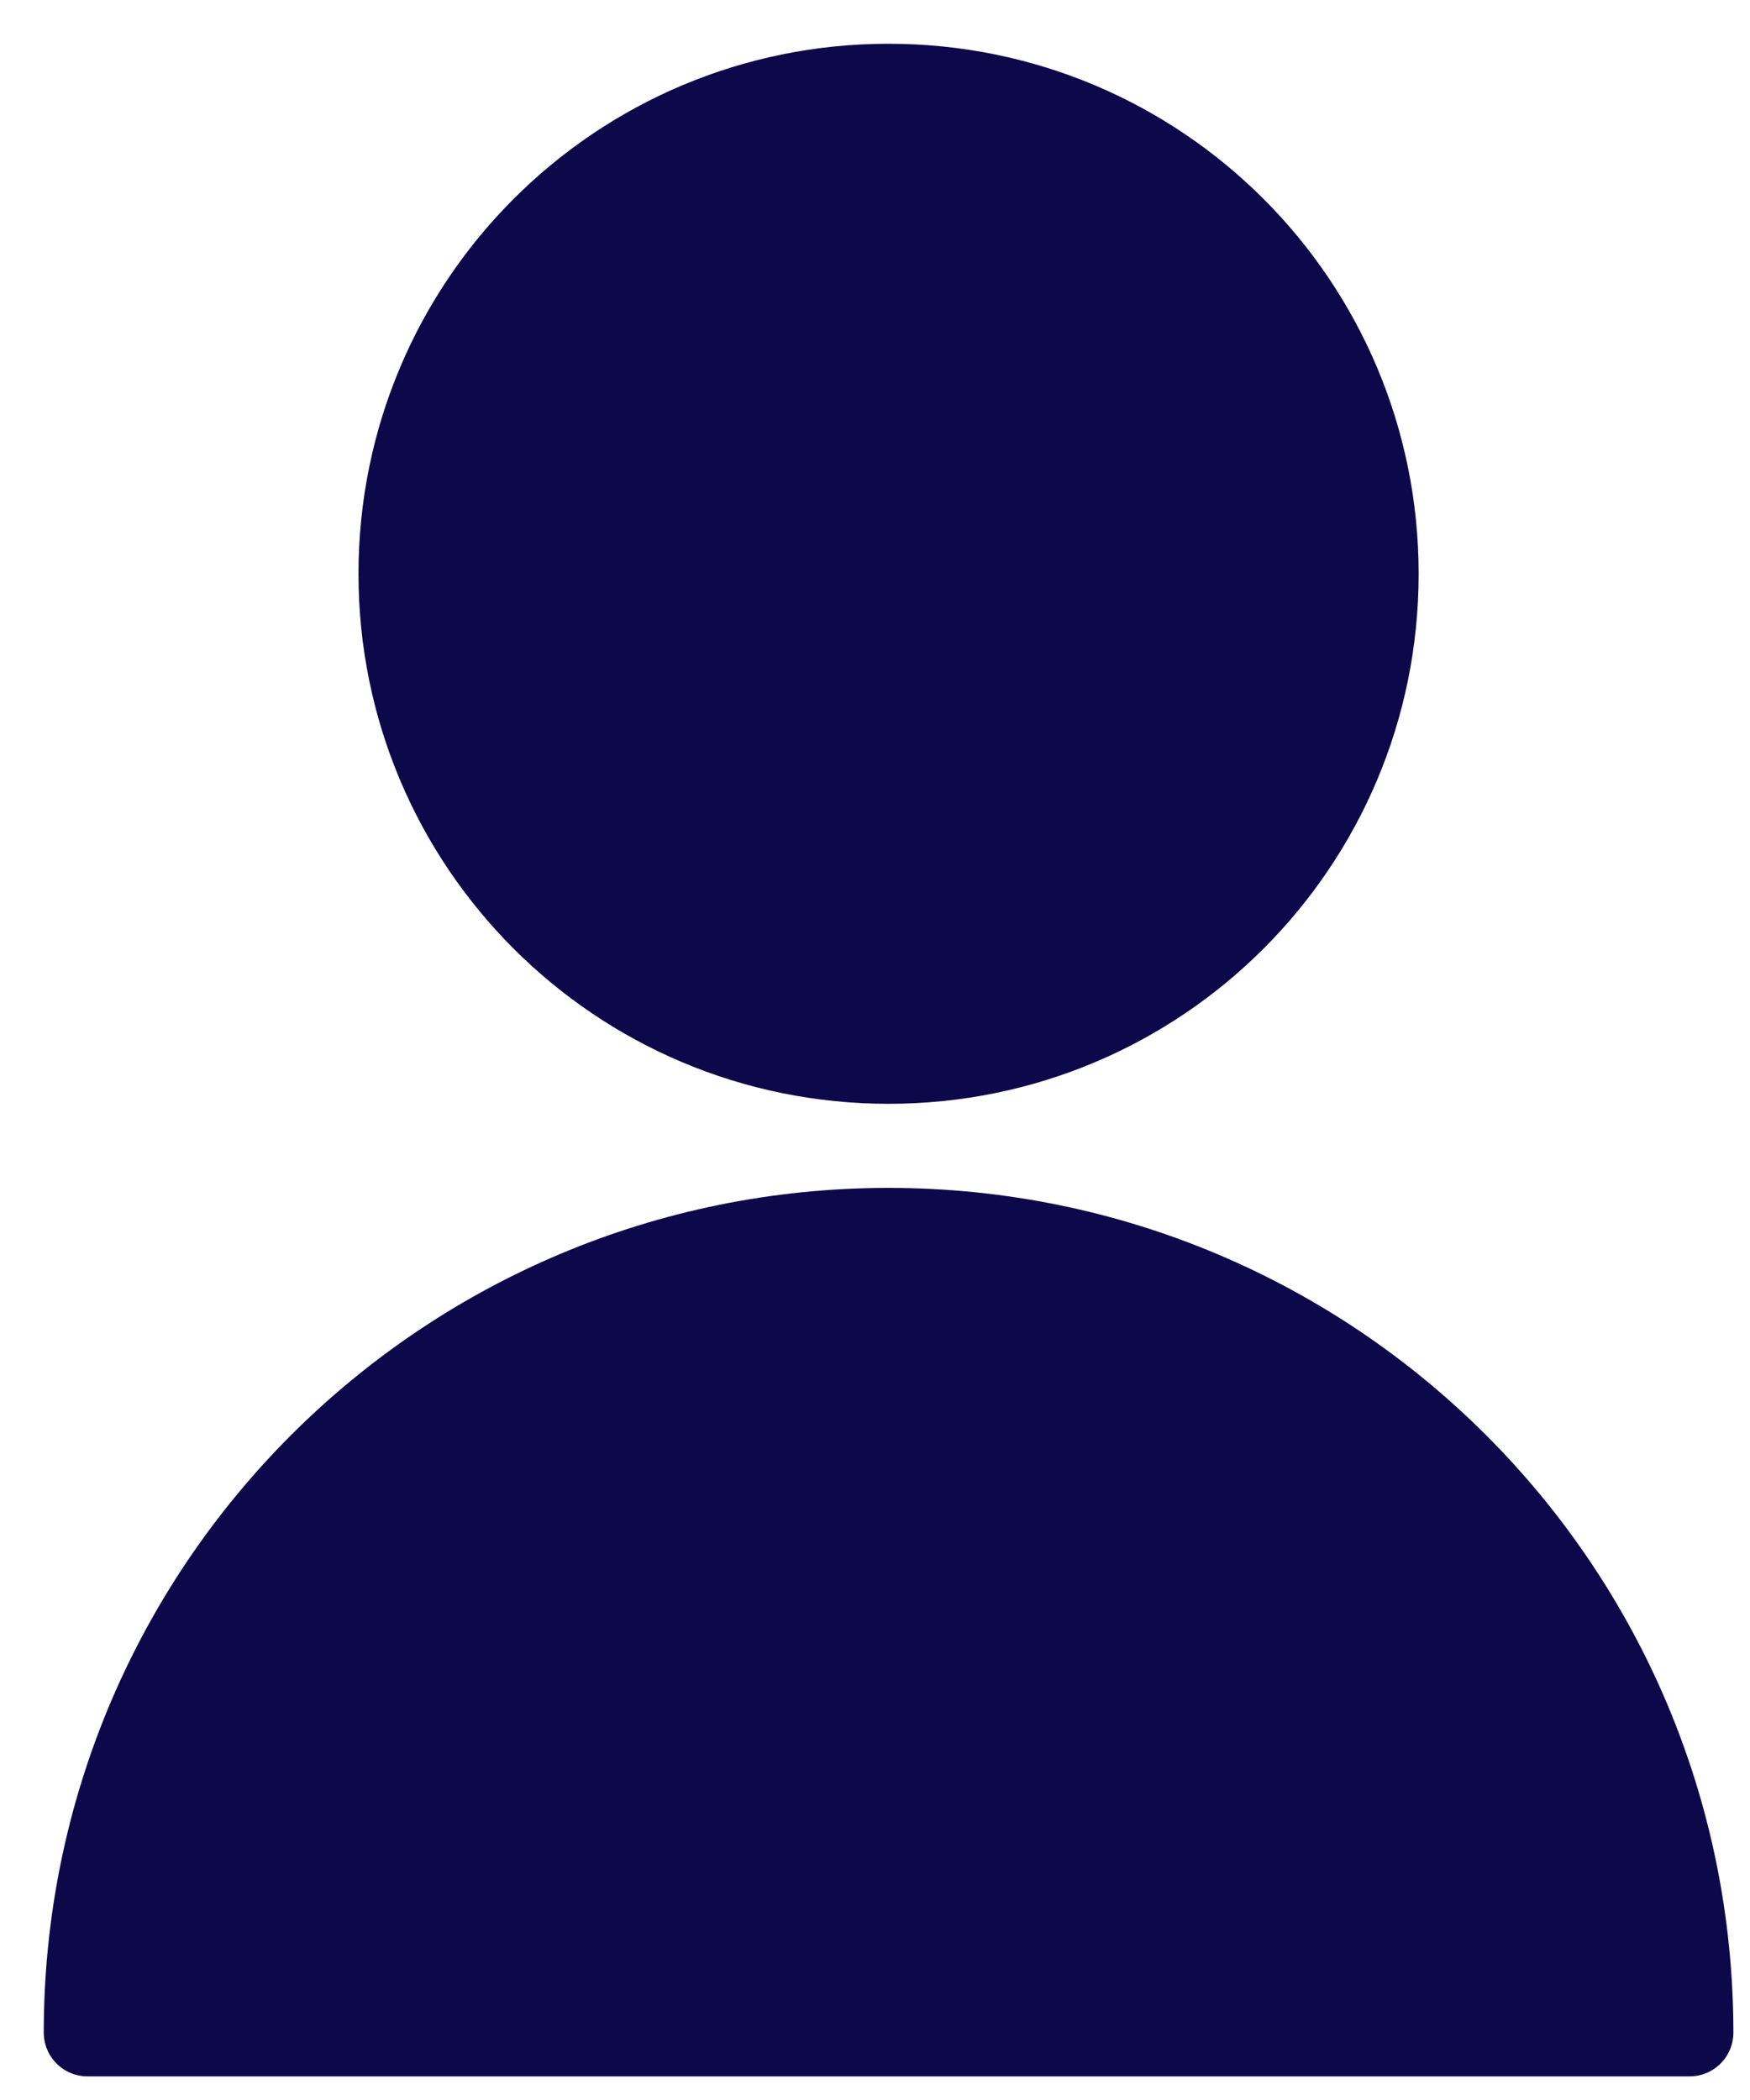 <svg width="20" height="24" viewBox="0 0 20 24" fill="none" xmlns="http://www.w3.org/2000/svg">
<g id="admin">
<g id="Group_10">
<g id="messages-people-person-bubble-circle-1">
<path id="Oval_9" d="M10.155 12.115C13.229 12.115 15.713 9.63 15.713 6.558C15.713 3.485 13.229 1 10.155 1C7.082 1 4.597 3.485 4.597 6.558C4.597 9.63 7.082 12.115 10.155 12.115Z" stroke="#0C084A" fill="#0C084A" stroke-linecap="round" stroke-linejoin="round"/>
<path id="Shape_65" d="M1 23.23C1 18.169 5.094 14.076 10.155 14.076C15.216 14.076 19.31 18.169 19.31 23.23H1Z" stroke="#0C084A" fill="#0C084A" stroke-linecap="round" stroke-linejoin="round"/>
</g>
</g>
</g>
</svg>
